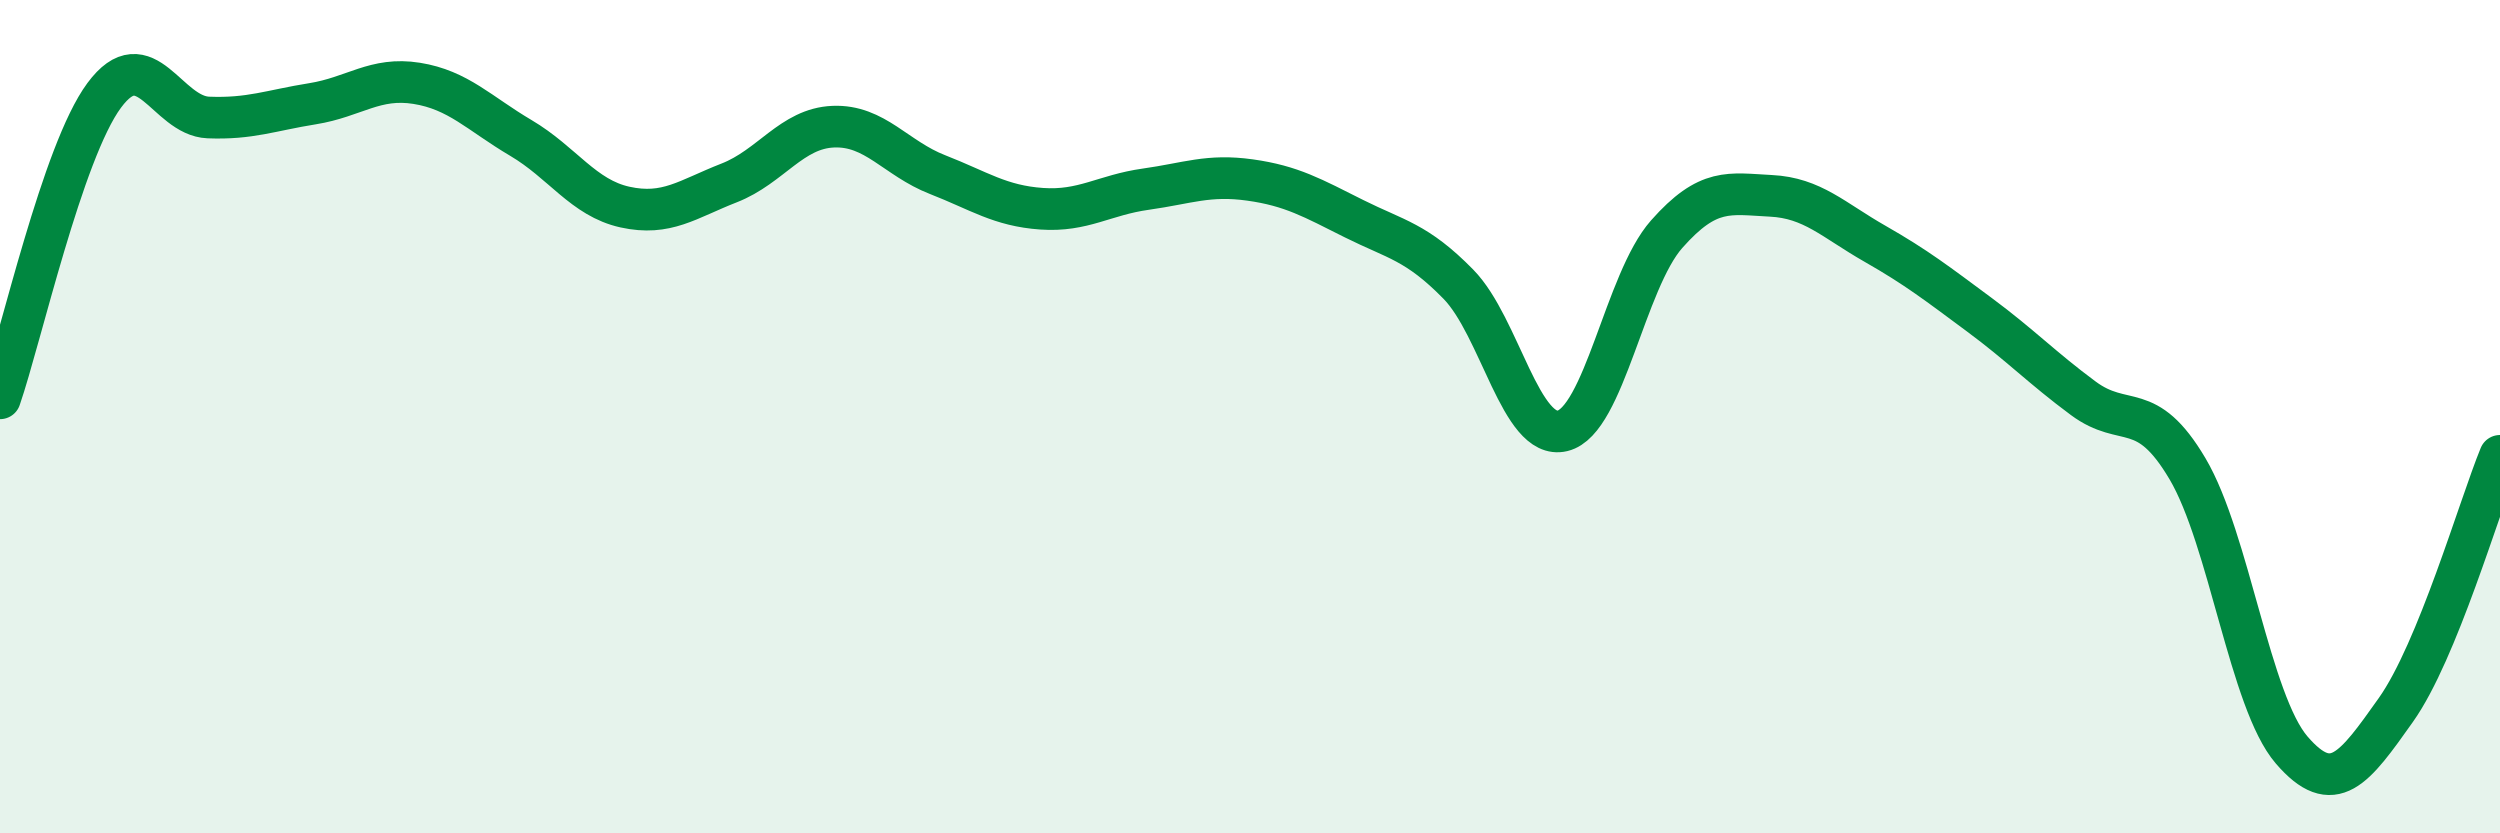 
    <svg width="60" height="20" viewBox="0 0 60 20" xmlns="http://www.w3.org/2000/svg">
      <path
        d="M 0,9.56 C 0.5,8.11 1.5,3.64 2.5,2.29 C 3.5,0.94 4,2.78 5,2.82 C 6,2.86 6.5,2.65 7.5,2.49 C 8.5,2.33 9,1.84 10,2 C 11,2.16 11.5,2.72 12.5,3.31 C 13.5,3.9 14,4.75 15,4.97 C 16,5.19 16.5,4.78 17.5,4.39 C 18.5,4 19,3.08 20,3.04 C 21,3 21.5,3.8 22.5,4.19 C 23.5,4.58 24,4.94 25,5.01 C 26,5.08 26.5,4.68 27.5,4.54 C 28.5,4.4 29,4.18 30,4.32 C 31,4.46 31.5,4.75 32.5,5.25 C 33.5,5.75 34,5.8 35,6.82 C 36,7.84 36.5,10.58 37.5,10.34 C 38.5,10.1 39,6.75 40,5.62 C 41,4.49 41.5,4.65 42.5,4.7 C 43.5,4.75 44,5.28 45,5.85 C 46,6.42 46.5,6.81 47.5,7.55 C 48.5,8.29 49,8.82 50,9.56 C 51,10.3 51.5,9.56 52.5,11.25 C 53.5,12.94 54,16.84 55,18 C 56,19.16 56.5,18.45 57.5,17.04 C 58.5,15.63 59.5,12.16 60,10.94L60 20L0 20Z"
        fill="#008740"
        opacity="0.1"
        stroke-linecap="round"
        stroke-linejoin="round"
      />
      <path
        d="M 0,9.56 C 0.5,8.11 1.5,3.64 2.5,2.29 C 3.5,0.94 4,2.78 5,2.82 C 6,2.86 6.5,2.65 7.5,2.49 C 8.5,2.33 9,1.84 10,2 C 11,2.16 11.5,2.72 12.5,3.31 C 13.5,3.9 14,4.75 15,4.97 C 16,5.19 16.5,4.78 17.5,4.39 C 18.5,4 19,3.08 20,3.04 C 21,3 21.5,3.8 22.5,4.19 C 23.5,4.58 24,4.94 25,5.01 C 26,5.08 26.5,4.68 27.5,4.54 C 28.5,4.4 29,4.18 30,4.32 C 31,4.46 31.5,4.75 32.5,5.25 C 33.5,5.75 34,5.8 35,6.82 C 36,7.84 36.5,10.58 37.5,10.34 C 38.5,10.1 39,6.75 40,5.62 C 41,4.49 41.5,4.65 42.5,4.7 C 43.5,4.75 44,5.28 45,5.85 C 46,6.42 46.5,6.81 47.5,7.55 C 48.5,8.29 49,8.82 50,9.56 C 51,10.3 51.5,9.56 52.5,11.25 C 53.5,12.94 54,16.84 55,18 C 56,19.16 56.5,18.45 57.5,17.04 C 58.5,15.63 59.5,12.16 60,10.94"
        stroke="#008740"
        stroke-width="1"
        fill="none"
        stroke-linecap="round"
        stroke-linejoin="round"
      />
    </svg>
  